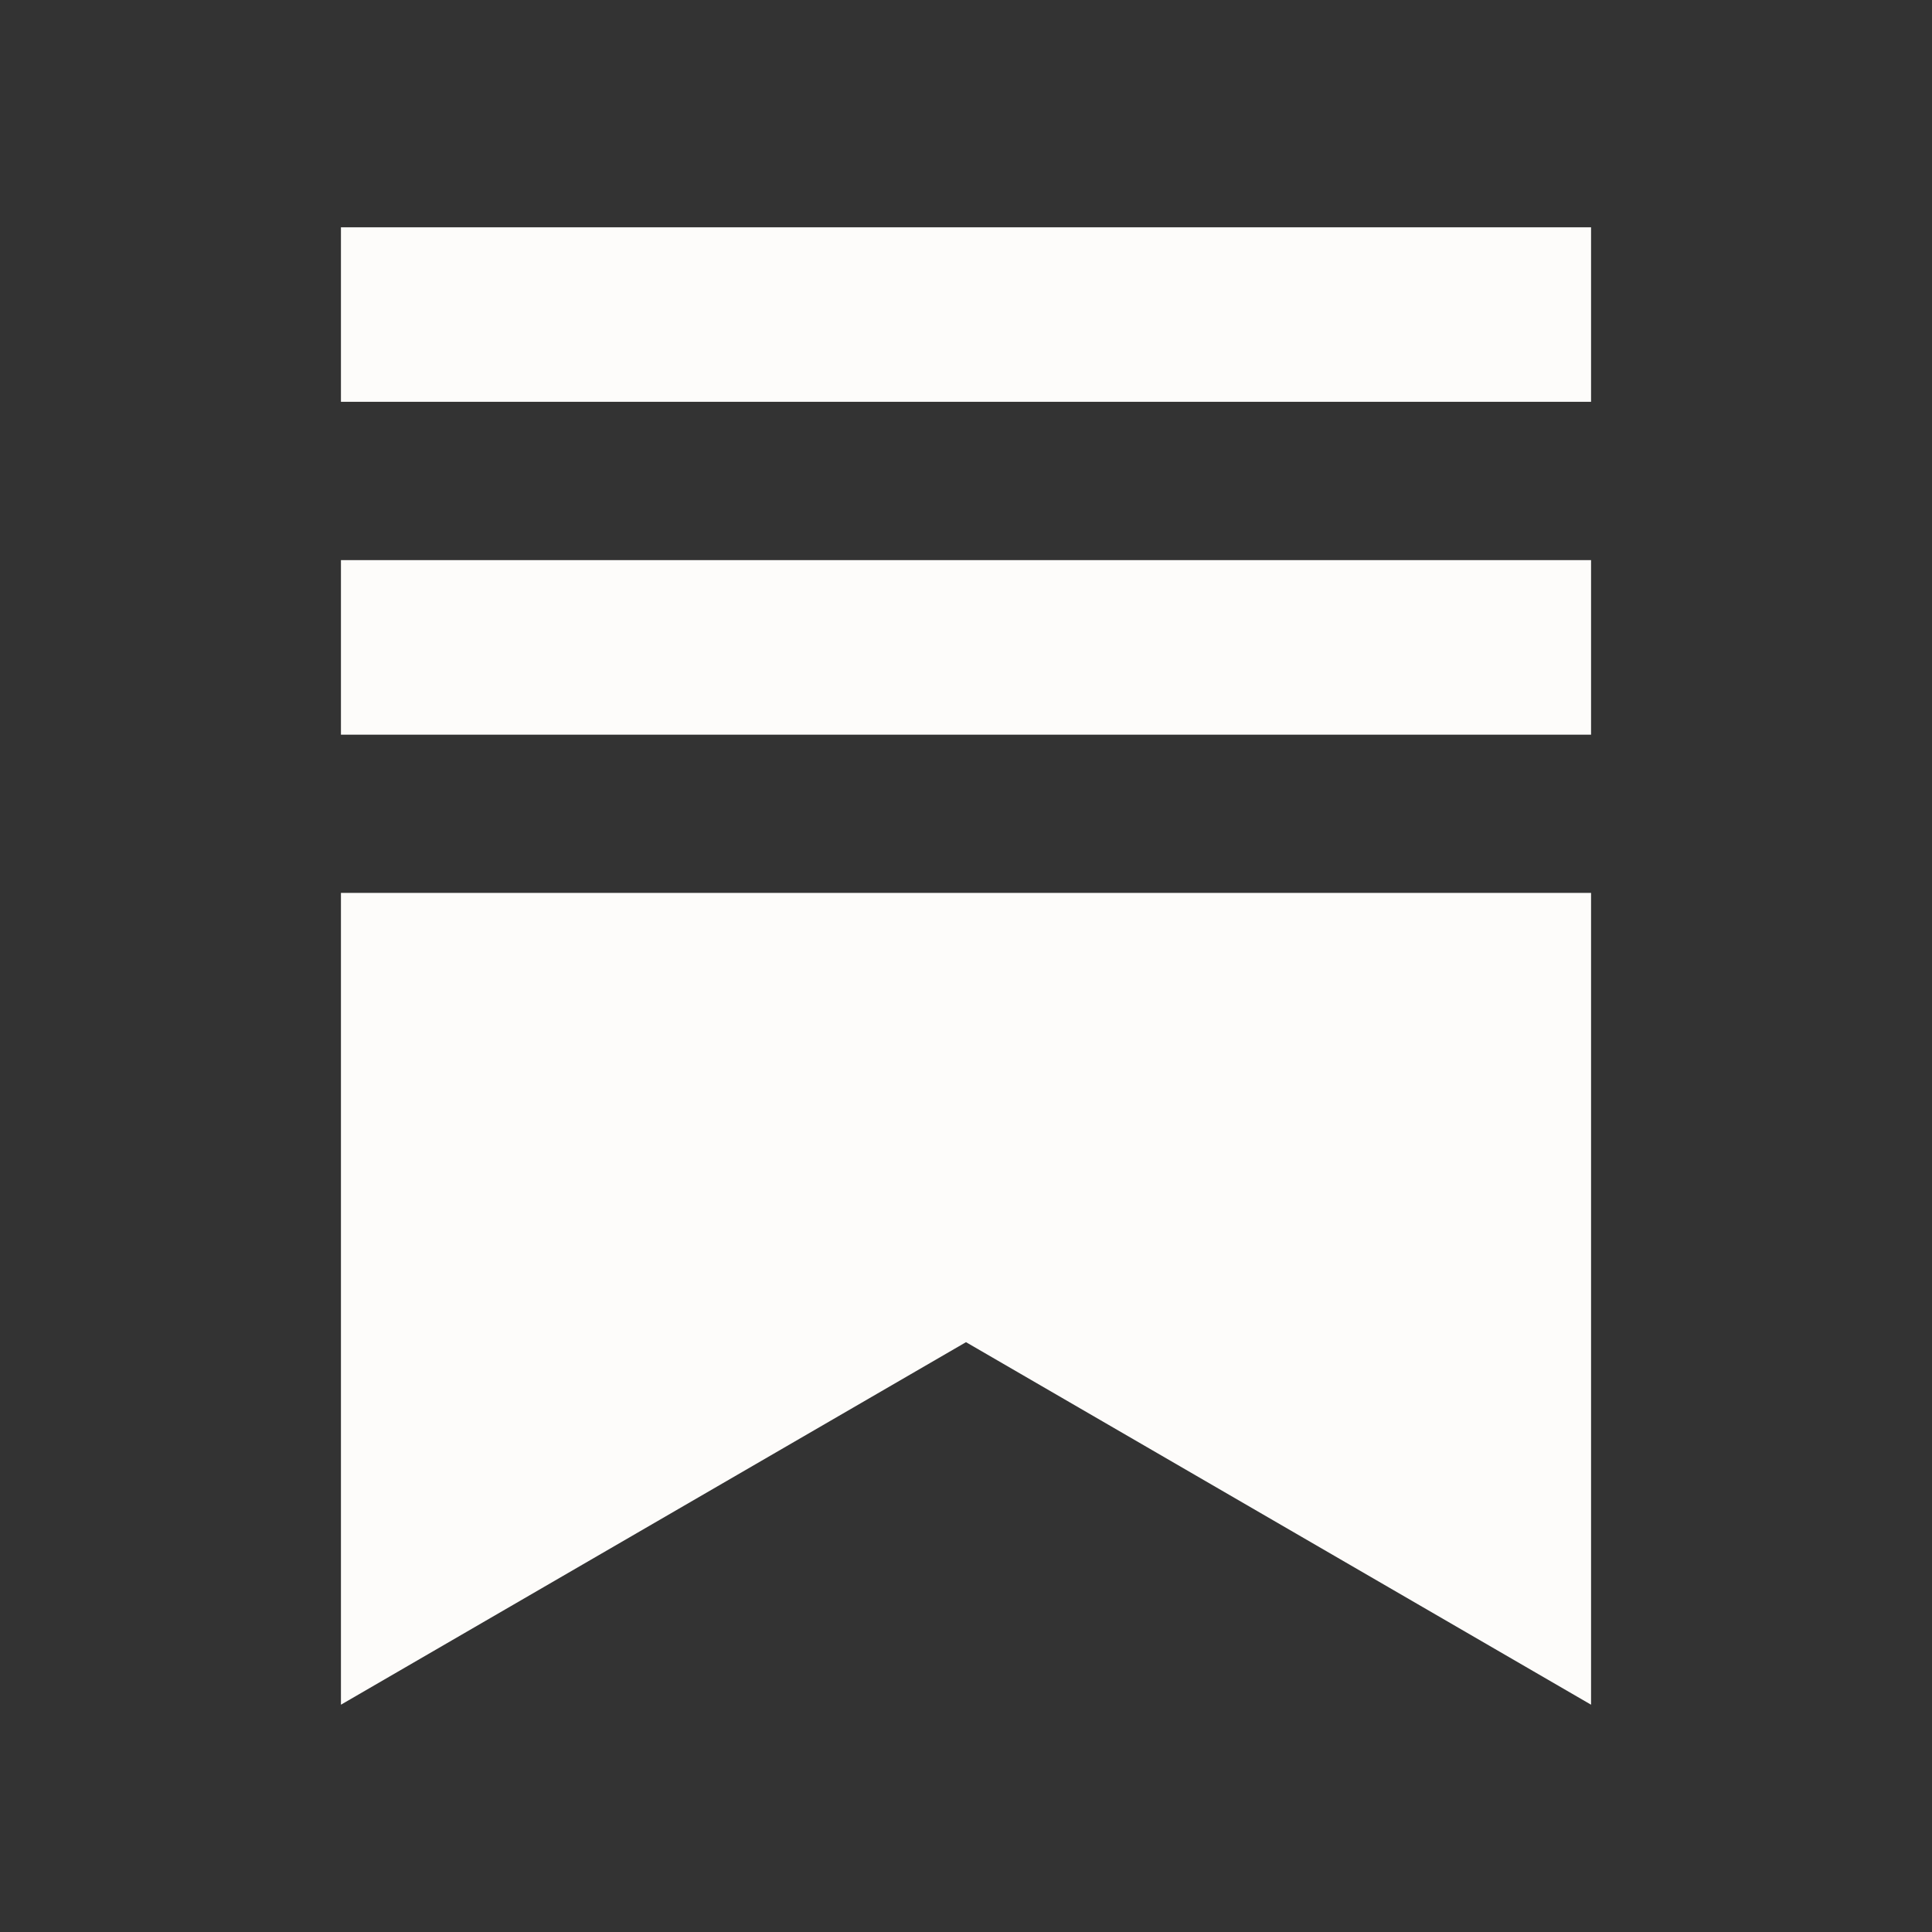 <svg xmlns="http://www.w3.org/2000/svg" width="34" height="34" viewBox="0 0 34 34" fill="none"><rect x="0" y="0" width="34" height="34" fill="#333333" stroke="none"/><path d="M28 9.857H6V12.929H28V9.857ZM6 15.713V30L17 23.62L28 30V15.713H6ZM28 4H6V7.071H28V4Z" fill="#FDFCFA"></path></svg>